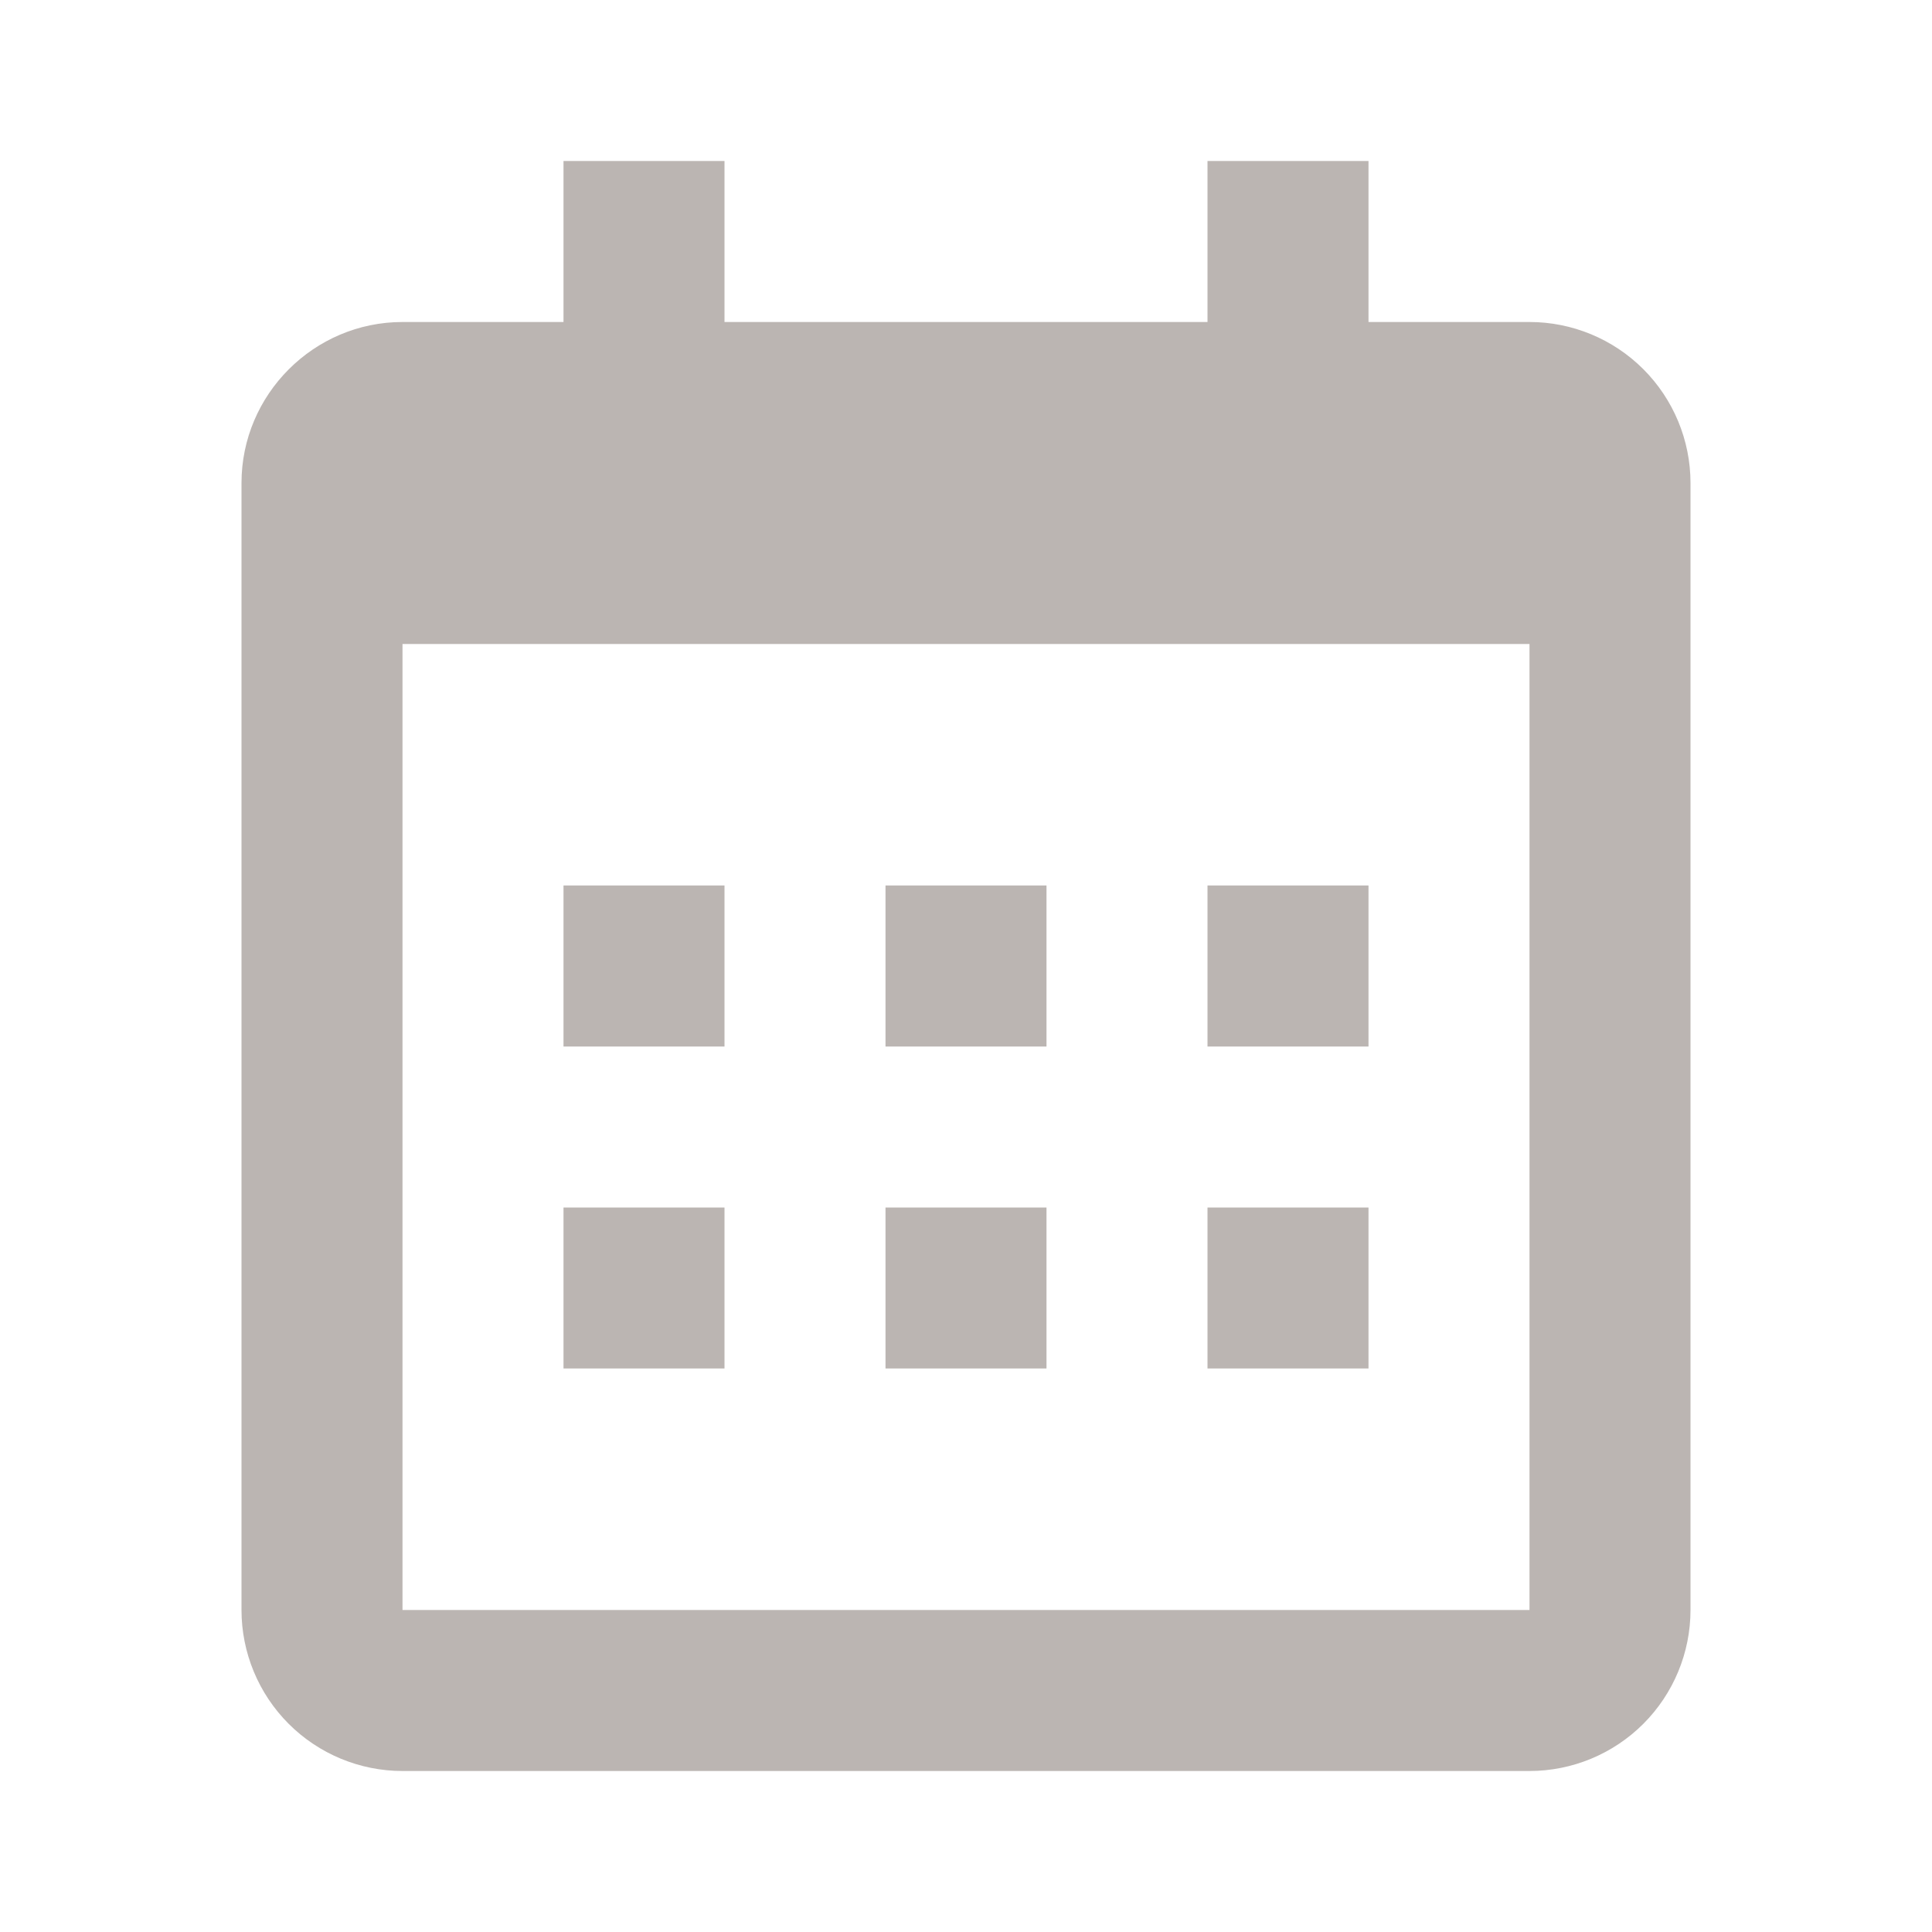 <?xml version="1.0" encoding="UTF-8"?> <svg xmlns="http://www.w3.org/2000/svg" width="24" height="24" viewBox="0 0 24 24" fill="none"> <path d="M3 6C3 4.9 3.9 4 5 4H19C19.53 4 20.039 4.211 20.414 4.586C20.789 4.961 21 5.47 21 6V20C21 20.53 20.789 21.039 20.414 21.414C20.039 21.789 19.53 22 19 22H5C4.47 22 3.961 21.789 3.586 21.414C3.211 21.039 3 20.53 3 20V6ZM5 8V20H19V8H5ZM7 2H9V4H7V2ZM15 2H17V4H15V2ZM7 11H9V13H7V11ZM7 15H9V17H7V15ZM11 11H13V13H11V11ZM11 15H13V17H11V15ZM15 11H17V13H15V11ZM15 15H17V17H15V15Z" fill="#BBB5B2"></path> </svg> 
